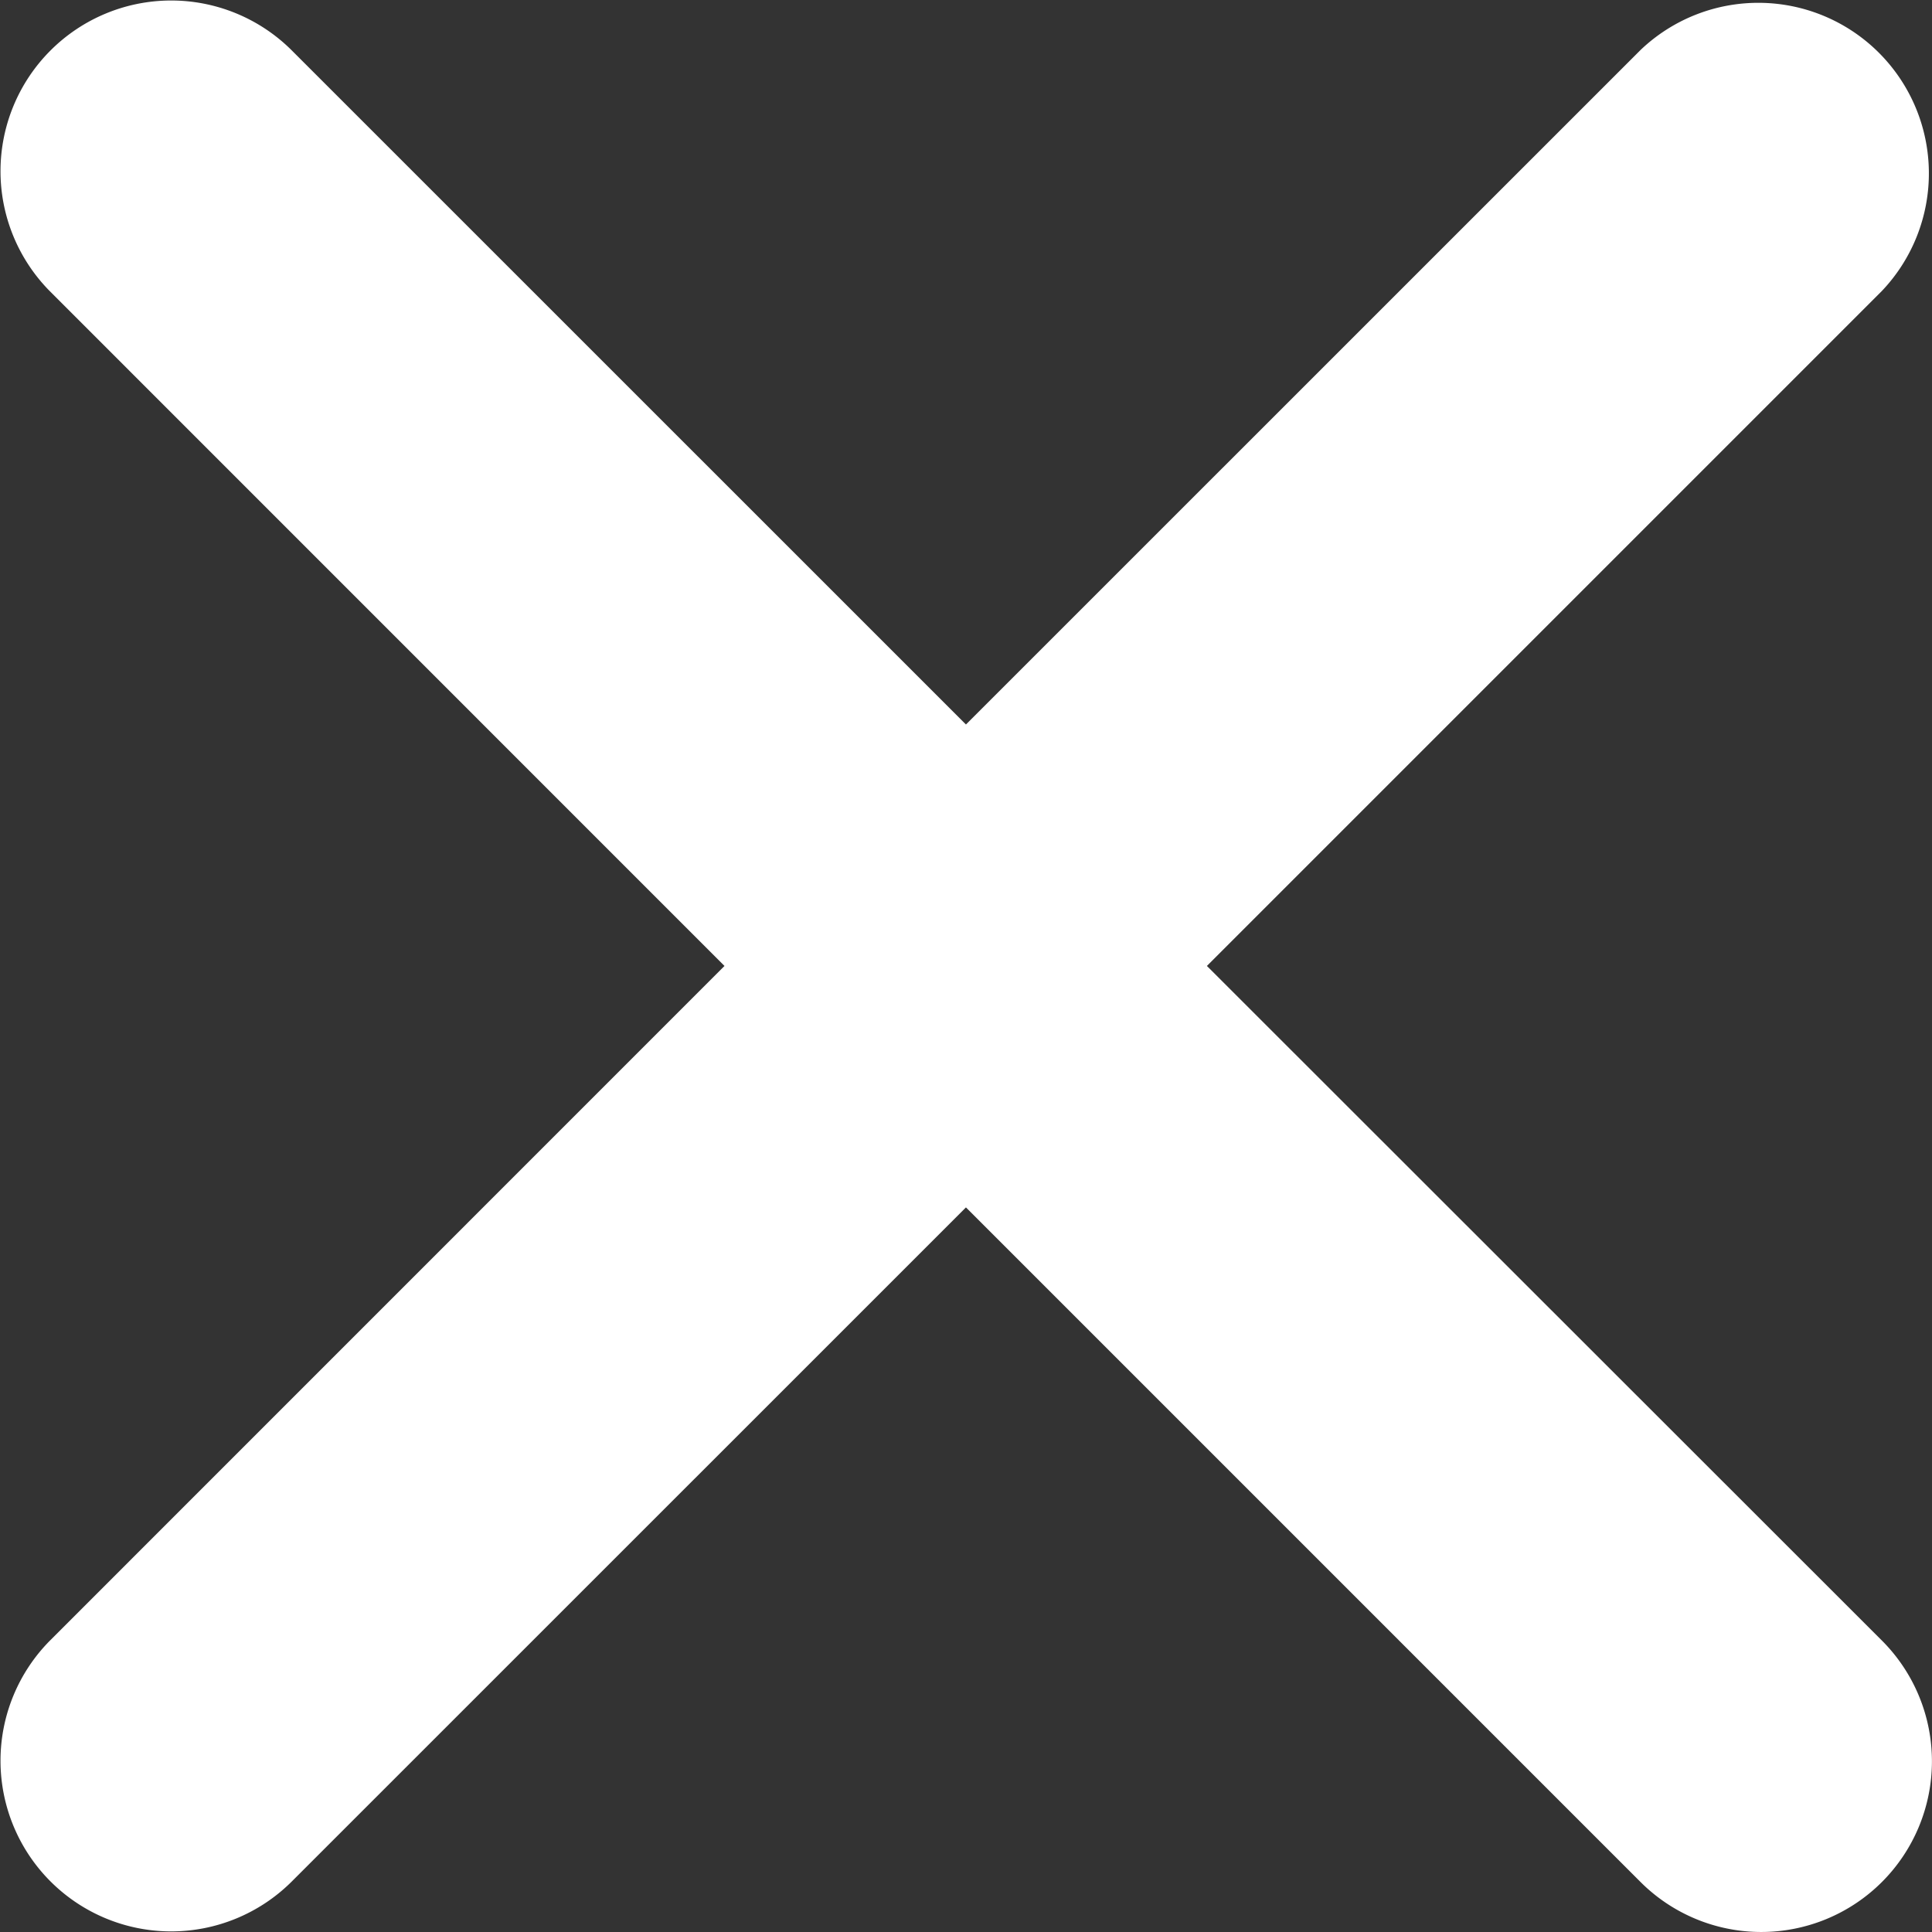 <svg xmlns="http://www.w3.org/2000/svg" width="19.131" height="19.131" viewBox="0 0 19.131 19.131"><rect x="0" y="0" width="19.131" height="19.131" fill="#333333" stroke="none"/><path d="M20.386,18l6.68-6.68A1.689,1.689,0,0,0,24.68,8.93L18,15.609,11.32,8.93A1.69,1.69,0,0,0,8.93,11.32L15.609,18,8.93,24.68A1.69,1.69,0,0,0,11.32,27.07L18,20.391l6.68,6.68A1.69,1.69,0,0,0,27.07,24.68Z" transform="translate(-8.435 -8.435)" fill="#fff"/></svg>